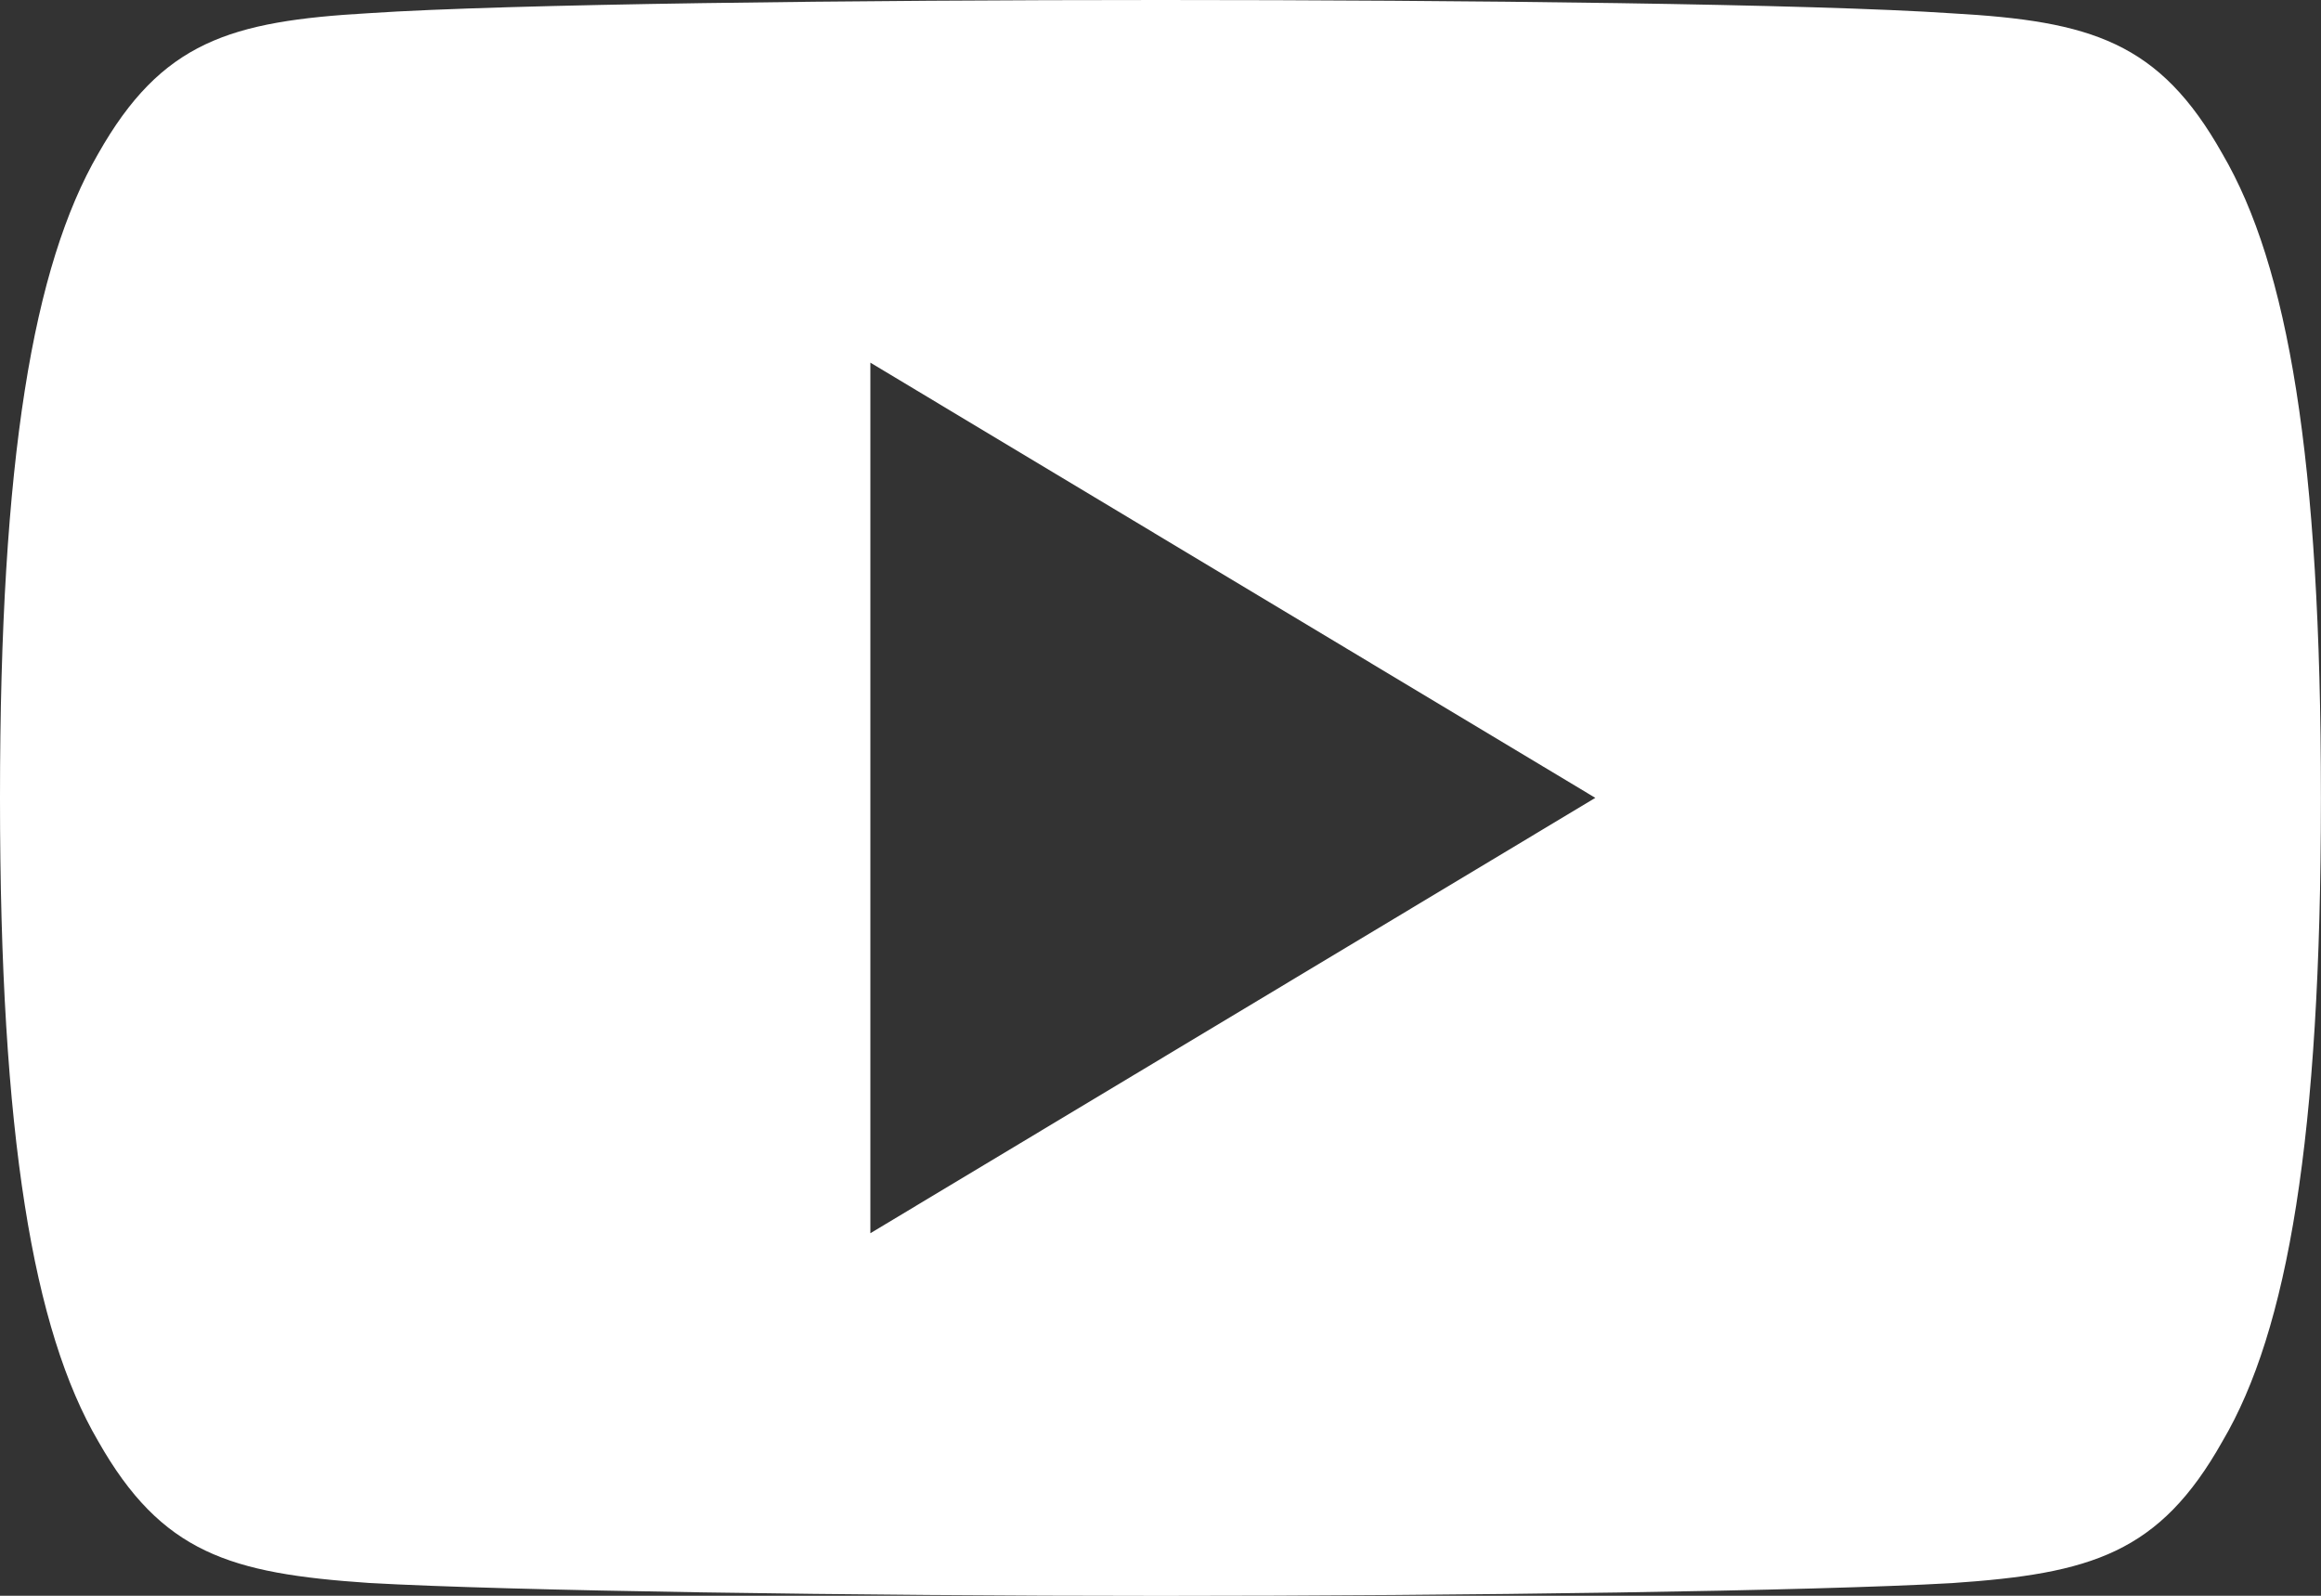 <?xml version="1.0" encoding="UTF-8"?> <svg xmlns="http://www.w3.org/2000/svg" id="ico-social-youtube" width="29.243" height="20.104" viewBox="0 0 29.243 20.104"><rect x="0" y="0" width="29.243" height="20.104" fill="#333333" stroke="none"/><g id="Group_6927" data-name="Group 6927" transform="translate(0 0)"><path id="Path_4949" data-name="Path 4949" d="M28,81.937c-.793-1.411-1.654-1.671-3.407-1.769C22.843,80.049,18.44,80,14.625,80s-8.226.049-9.976.166c-1.749.1-2.612.358-3.412,1.771C.42,83.347,0,85.774,0,90.047v.015c0,4.255.42,6.7,1.237,8.095.8,1.411,1.661,1.667,3.41,1.786,1.751.1,6.156.163,9.977.163s8.217-.06,9.97-.161c1.753-.119,2.614-.375,3.407-1.786.824-1.395,1.241-3.84,1.241-8.095v-.015C29.243,85.774,28.826,83.347,28,81.937Zm-17.034,13.6V84.569L20.1,90.052Z" transform="translate(0 -80)" fill="#fff"></path></g></svg> 